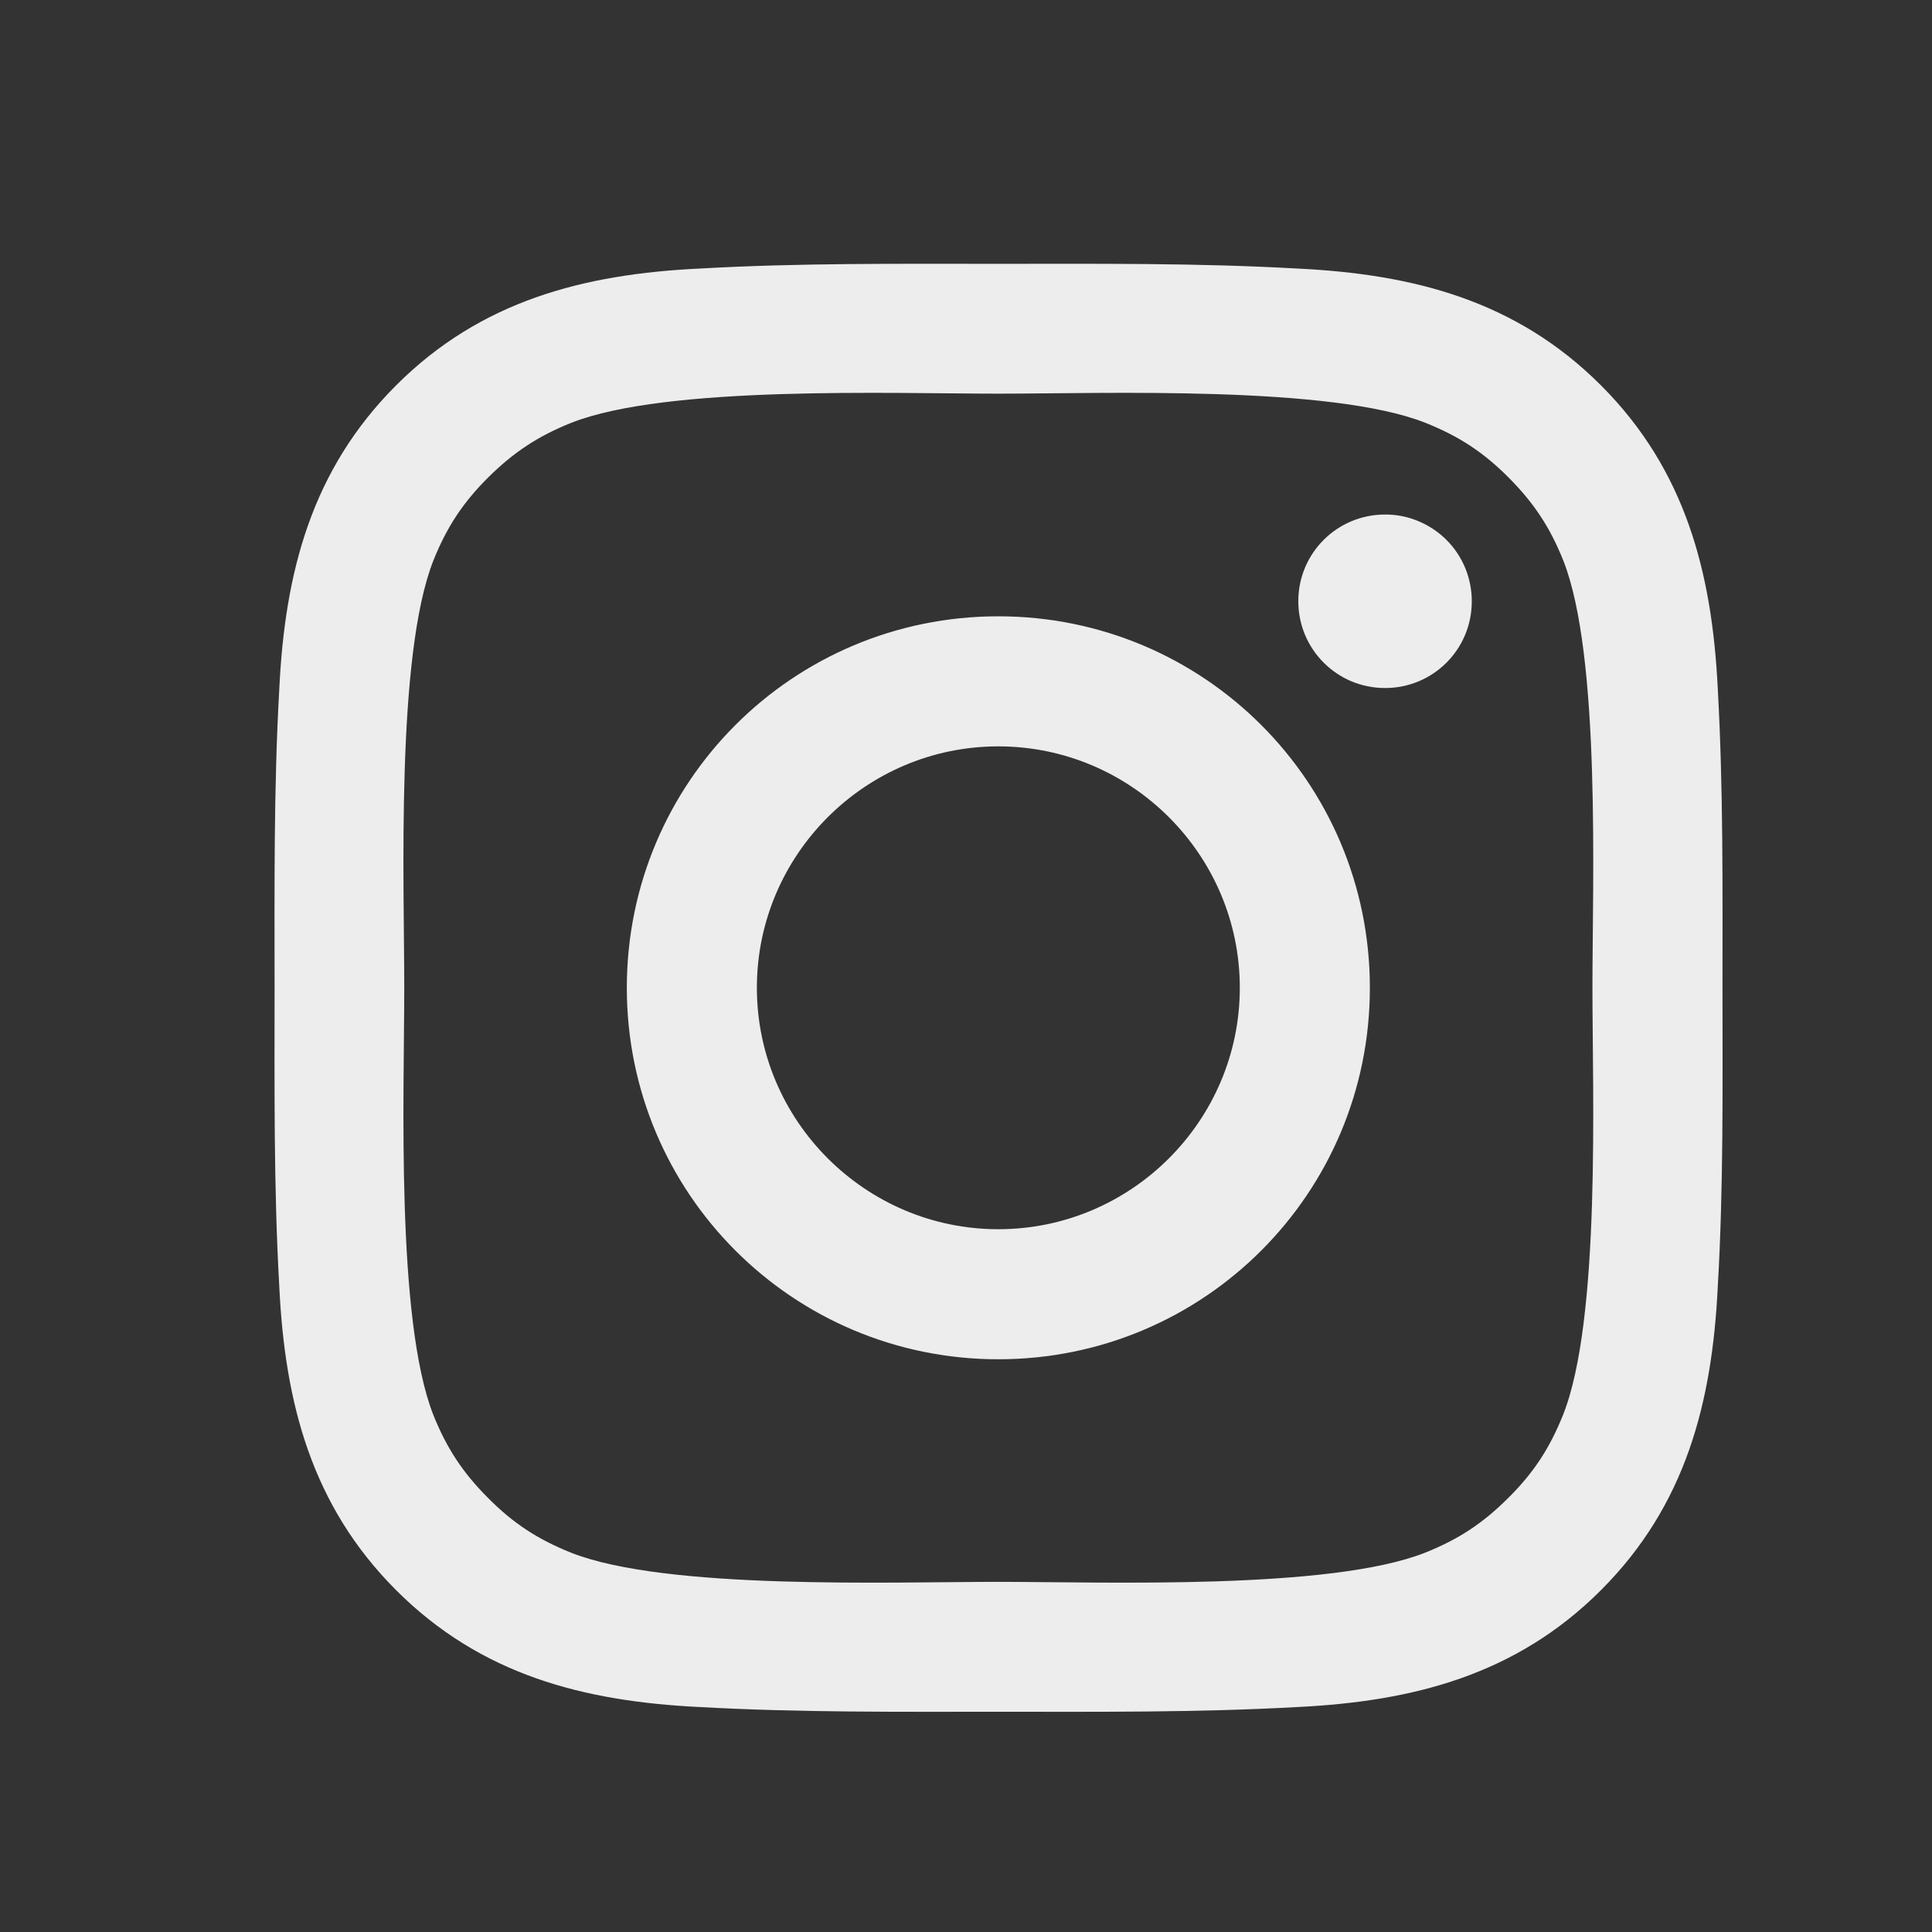 <svg width="25" height="25" viewBox="0 0 25 25" fill="none" xmlns="http://www.w3.org/2000/svg">
<rect x="0" y="0" width="25" height="25" fill="#333333" stroke="none"/>
<path d="M12.918 7.975C10.258 7.975 8.111 10.122 8.111 12.782C8.111 15.442 10.258 17.589 12.918 17.589C15.579 17.589 17.726 15.442 17.726 12.782C17.726 10.122 15.579 7.975 12.918 7.975ZM12.918 15.906C11.198 15.906 9.794 14.502 9.794 12.782C9.794 11.061 11.198 9.658 12.918 9.658C14.639 9.658 16.043 11.061 16.043 12.782C16.043 14.502 14.639 15.906 12.918 15.906ZM17.922 6.658C17.301 6.658 16.8 7.159 16.8 7.78C16.8 8.401 17.301 8.903 17.922 8.903C18.544 8.903 19.045 8.404 19.045 7.78C19.045 7.633 19.016 7.487 18.96 7.35C18.904 7.214 18.821 7.09 18.717 6.986C18.612 6.882 18.488 6.799 18.352 6.743C18.216 6.686 18.07 6.657 17.922 6.658ZM22.289 12.782C22.289 11.488 22.3 10.206 22.228 8.915C22.155 7.415 21.813 6.083 20.716 4.986C19.617 3.887 18.288 3.547 16.788 3.475C15.494 3.402 14.212 3.414 12.921 3.414C11.627 3.414 10.345 3.402 9.054 3.475C7.554 3.547 6.222 3.89 5.126 4.986C4.026 6.086 3.686 7.415 3.614 8.915C3.541 10.208 3.553 11.49 3.553 12.782C3.553 14.073 3.541 15.357 3.614 16.649C3.686 18.149 4.029 19.48 5.126 20.577C6.225 21.676 7.554 22.016 9.054 22.089C10.347 22.161 11.629 22.15 12.921 22.15C14.215 22.15 15.497 22.161 16.788 22.089C18.288 22.016 19.619 21.674 20.716 20.577C21.815 19.478 22.155 18.149 22.228 16.649C22.303 15.357 22.289 14.075 22.289 12.782ZM20.226 18.308C20.055 18.735 19.849 19.054 19.518 19.382C19.188 19.712 18.872 19.919 18.445 20.09C17.212 20.579 14.285 20.469 12.918 20.469C11.552 20.469 8.622 20.579 7.39 20.092C6.963 19.921 6.644 19.715 6.316 19.384C5.986 19.054 5.779 18.737 5.608 18.311C5.121 17.076 5.231 14.148 5.231 12.782C5.231 11.415 5.121 8.486 5.608 7.253C5.779 6.826 5.986 6.508 6.316 6.179C6.647 5.851 6.963 5.643 7.39 5.472C8.622 4.984 11.552 5.094 12.918 5.094C14.285 5.094 17.215 4.984 18.447 5.472C18.874 5.643 19.193 5.849 19.521 6.179C19.851 6.51 20.058 6.826 20.229 7.253C20.716 8.486 20.606 11.415 20.606 12.782C20.606 14.148 20.716 17.076 20.226 18.308Z" fill="#EDEDED"/>
</svg>
